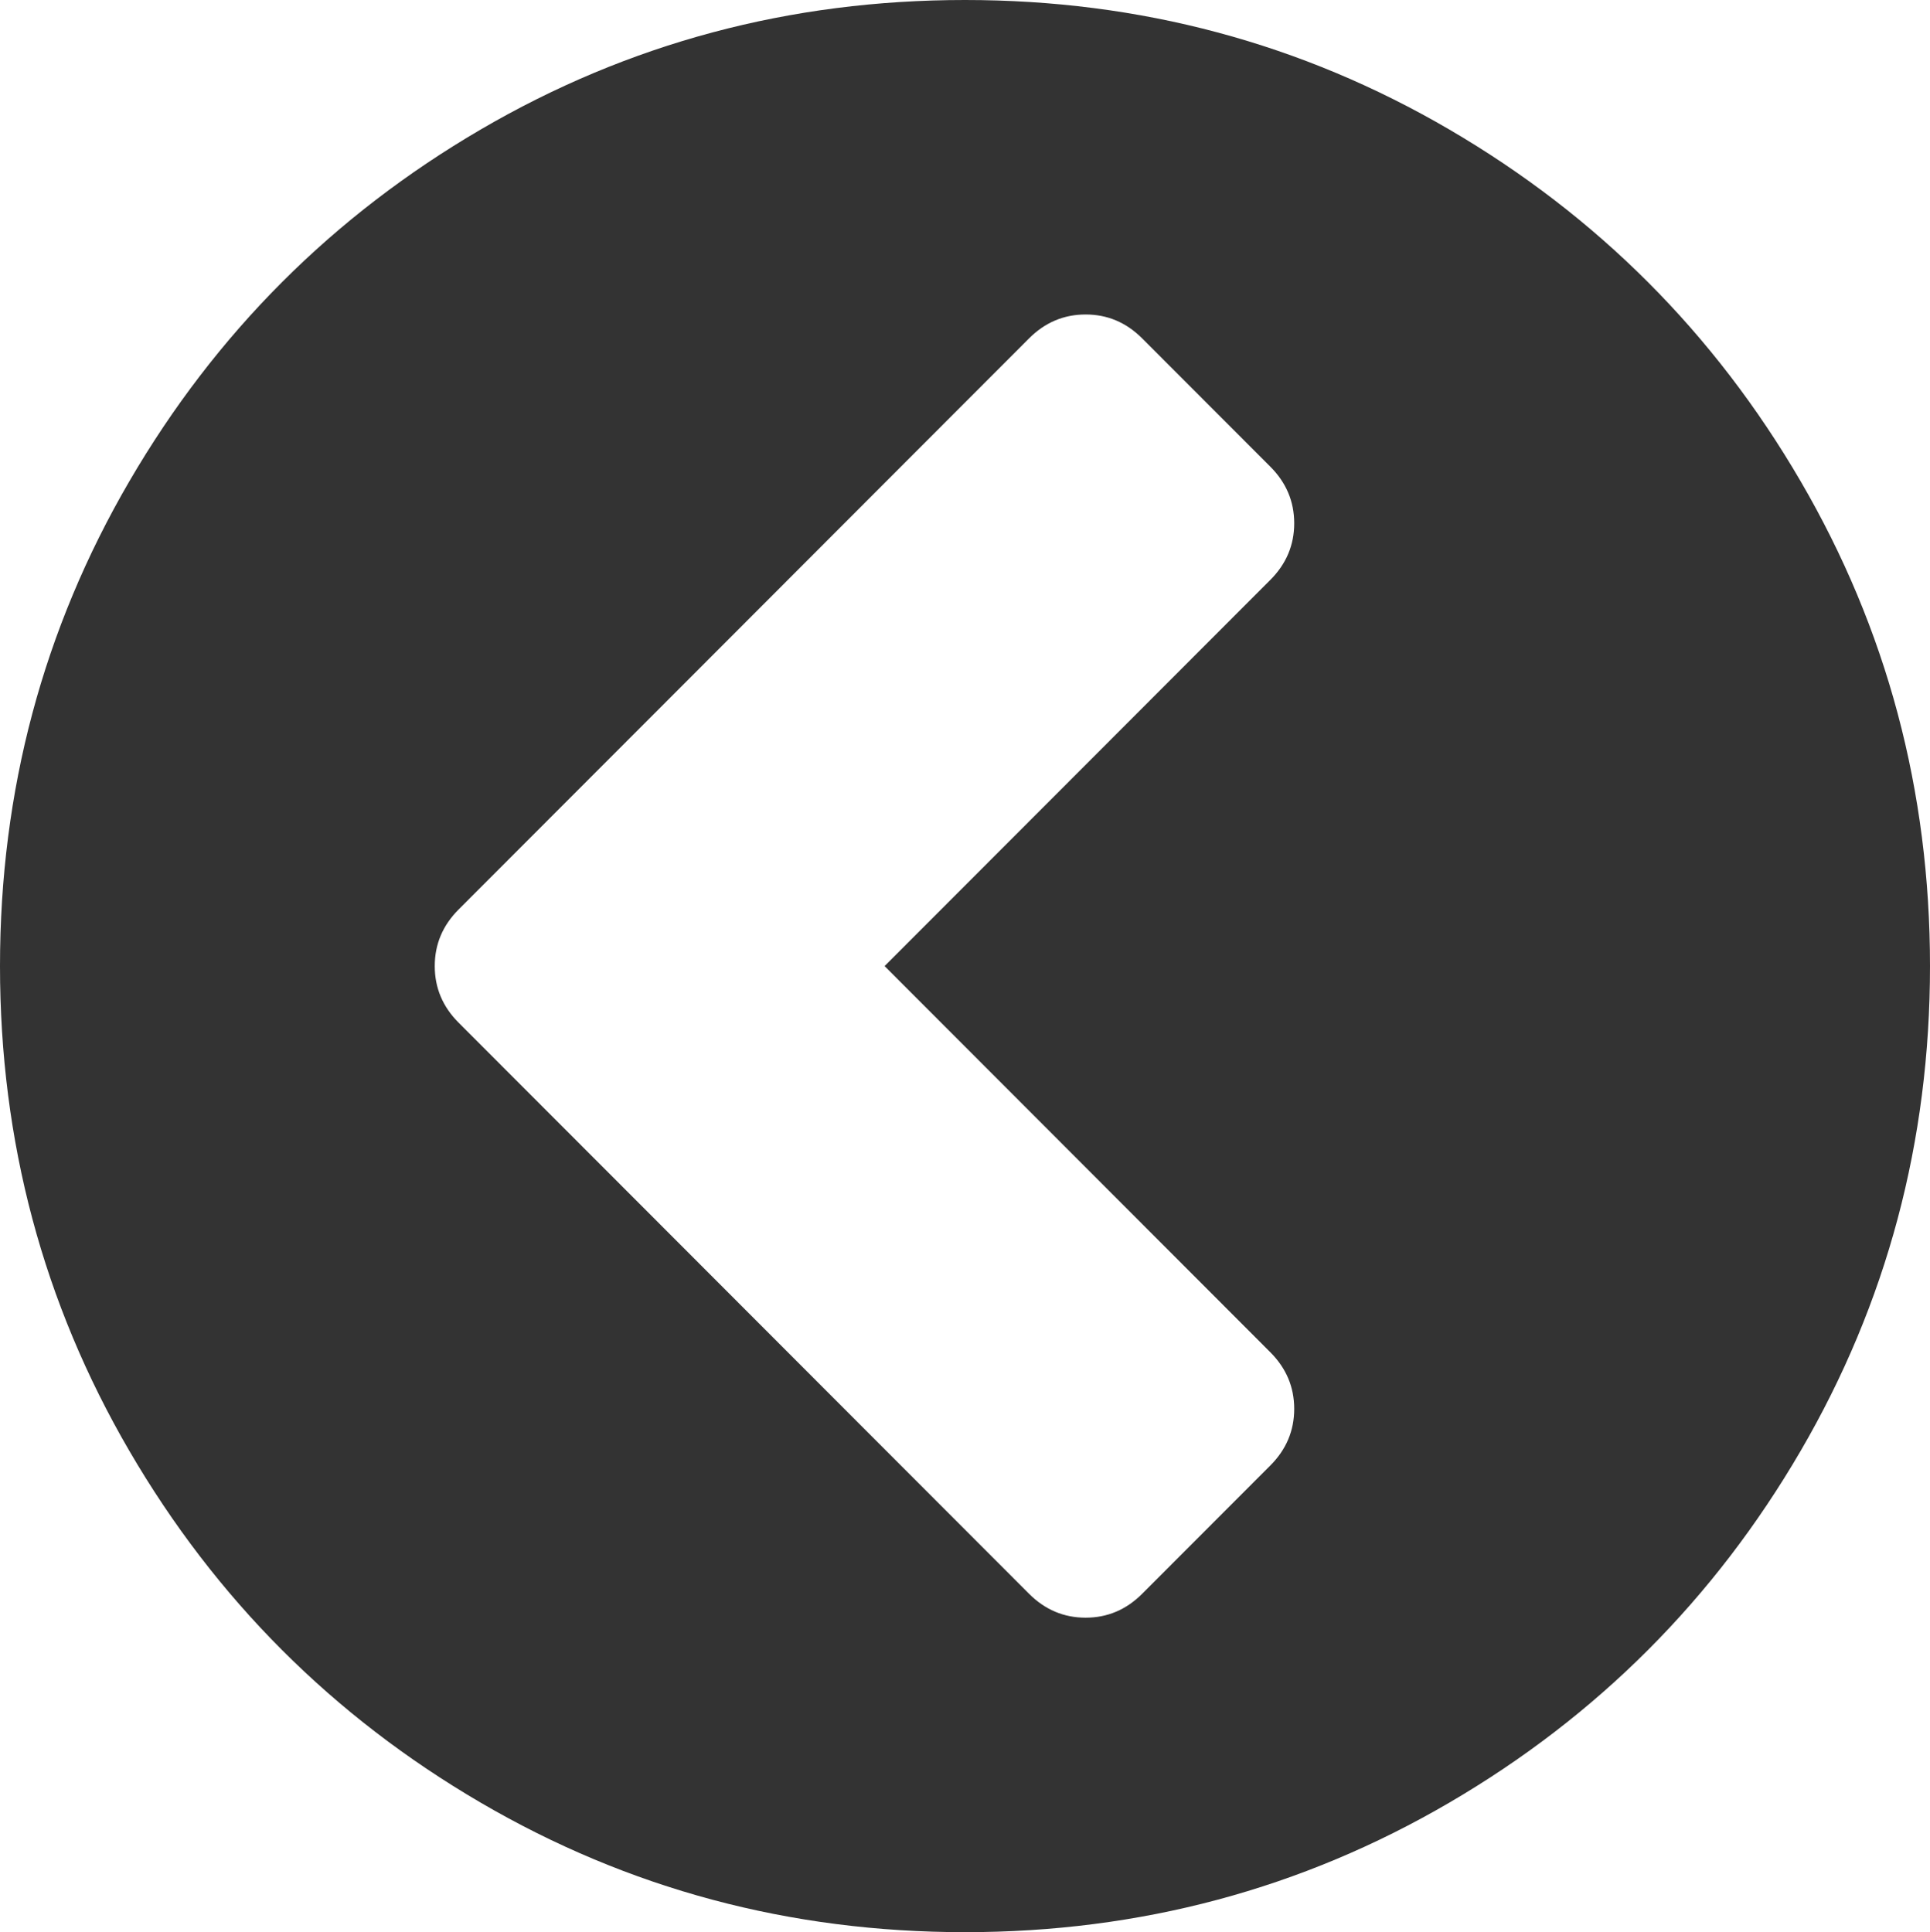 <svg xmlns:xlink="http://www.w3.org/1999/xlink" width="166.286" xmlns="http://www.w3.org/2000/svg" height="166.5" id="screenshot-88f0093f-c48e-8069-8002-74afe34c036a" viewBox="-0 0 166.286 166.5" style="-webkit-print-color-adjust: exact;" fill="none" version="1.1"><g id="shape-88f0093f-c48e-8069-8002-74afe34c036a" rx="0" ry="0" style="fill: rgb(0, 0, 0);"><g id="shape-88f0093f-c48e-8069-8002-74afe34c0372" y="0" x="0" rx="0" ry="0" style="fill: rgb(0, 0, 0);"><g id="shape-88f0093f-c48e-8069-8002-74afe34c0373"><g class="fills" id="fills-88f0093f-c48e-8069-8002-74afe34c0373"><path rx="0" ry="0" d="M98.407,137.341L109.450,126.284C110.821,124.911,111.507,123.285,111.507,121.406C111.507,119.527,110.821,117.901,109.450,116.528L76.214,83.250L109.450,49.972C110.821,48.599,111.507,46.973,111.507,45.094C111.507,43.215,110.821,41.589,109.450,40.216L98.407,29.159C97.036,27.786,95.412,27.100,93.536,27.100C91.659,27.100,90.035,27.786,88.664,29.159L39.515,78.372C38.143,79.745,37.458,81.371,37.458,83.250C37.458,85.129,38.143,86.755,39.515,88.128L88.664,137.341C90.035,138.714,91.659,139.400,93.536,139.400C95.412,139.400,97.036,138.714,98.407,137.341ZZM166.286,83.250C166.286,98.354,162.569,112.283,155.135,125.038C147.701,137.792,137.615,147.892,124.877,155.335C112.138,162.778,98.227,166.500,83.143,166.500C68.059,166.500,54.148,162.778,41.409,155.335C28.671,147.892,18.584,137.792,11.151,125.038C3.717,112.283,-0.000,98.354,-0.000,83.250C-0.000,68.146,3.717,54.217,11.151,41.462C18.584,28.708,28.671,18.608,41.409,11.165C54.148,3.722,68.059,0.000,83.143,0.000C98.227,0.000,112.138,3.722,124.877,11.165C137.615,18.608,147.701,28.708,155.135,41.462C162.569,54.217,166.286,68.146,166.286,83.250ZZ" style="fill: rgb(51, 51, 51);"/></g></g></g></g></svg>